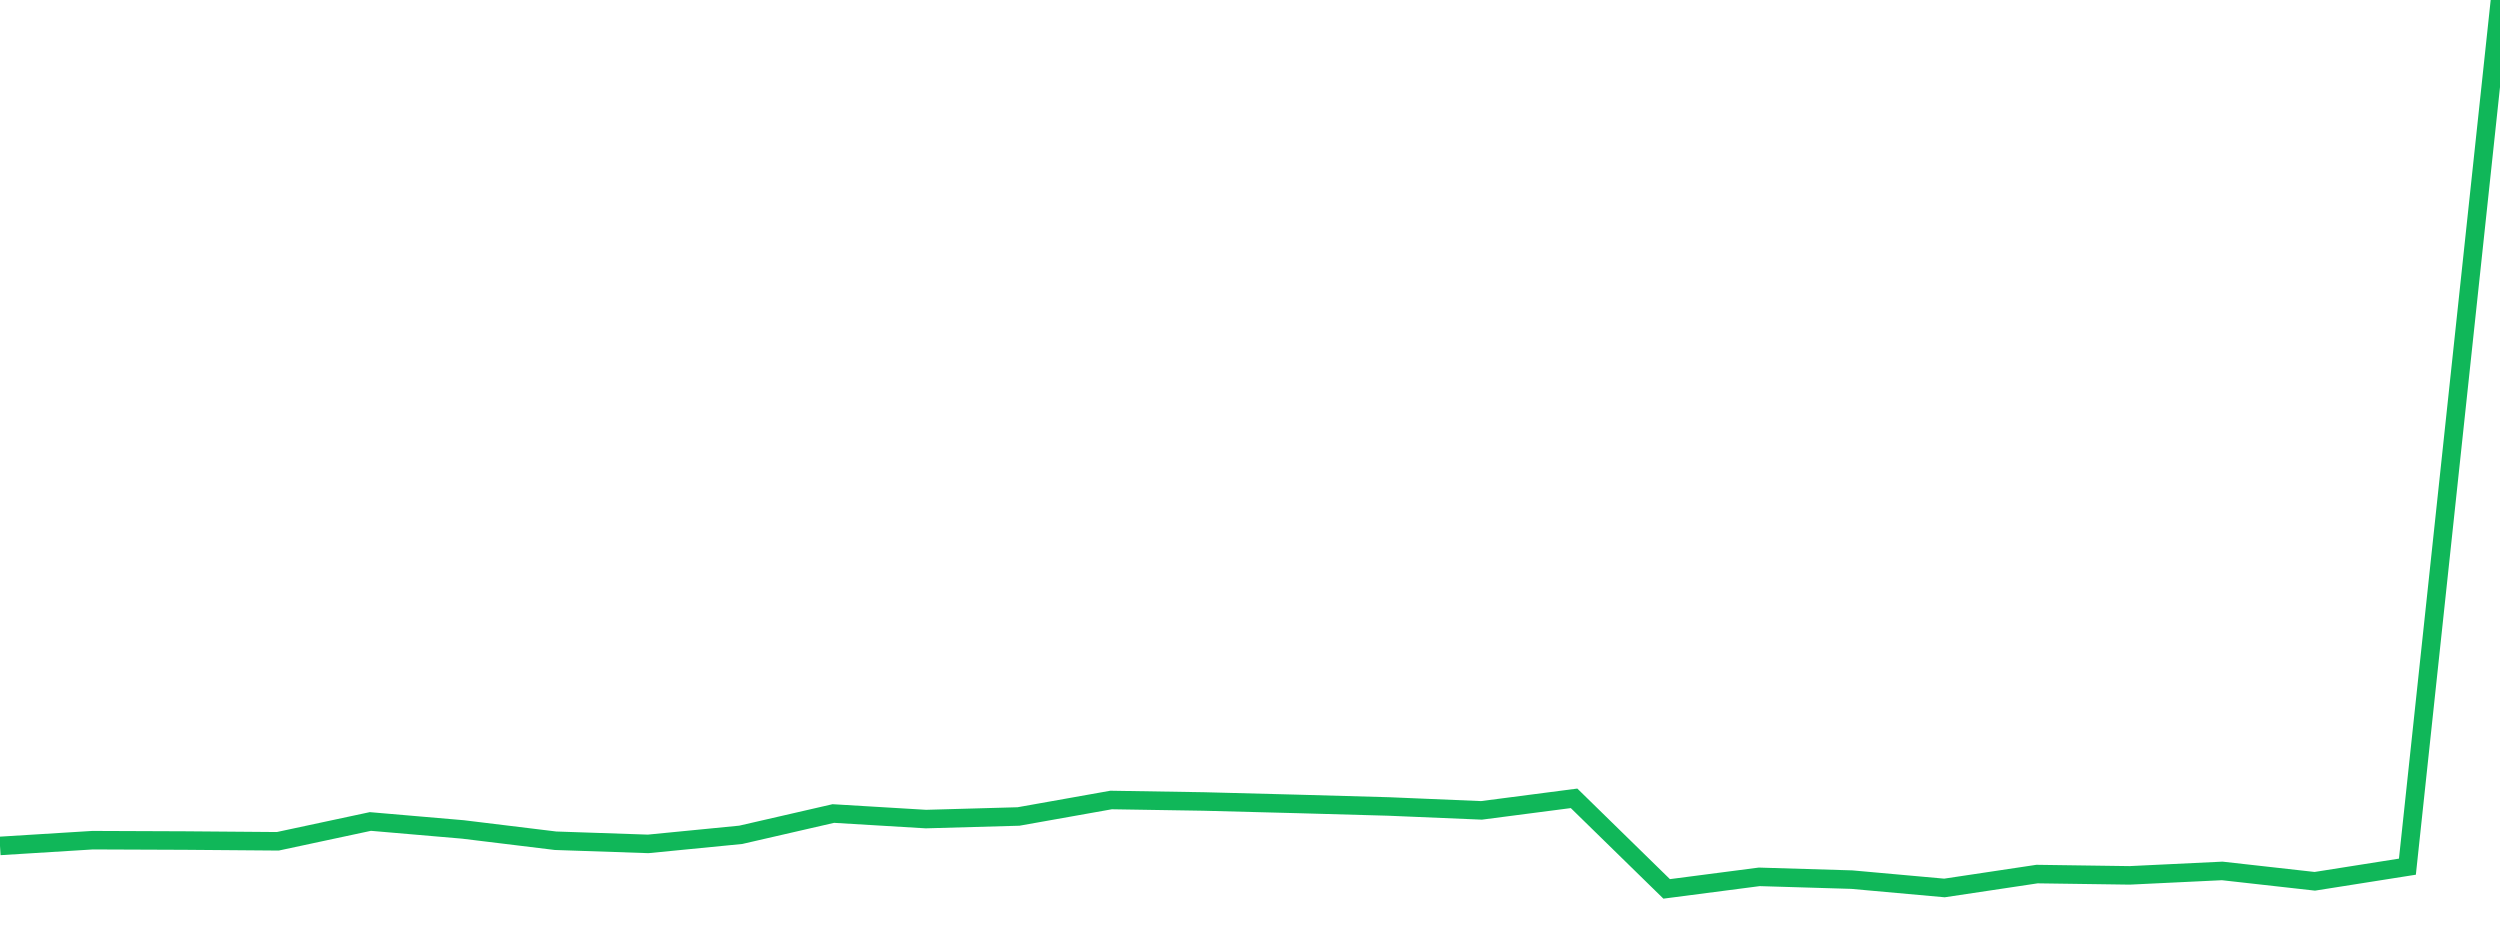 <?xml version="1.0" standalone="no"?>
<!DOCTYPE svg PUBLIC "-//W3C//DTD SVG 1.1//EN" "http://www.w3.org/Graphics/SVG/1.1/DTD/svg11.dtd">
<svg width="135" height="50" viewBox="0 0 135 50" preserveAspectRatio="none" class="sparkline" xmlns="http://www.w3.org/2000/svg"
xmlns:xlink="http://www.w3.org/1999/xlink"><path  class="sparkline--line" d="M 0 45.68 L 0 45.68 L 5 45.37 L 10 45.39 L 15 45.43 L 20 44.36 L 25 44.79 L 30 45.4 L 35 45.57 L 40 45.08 L 45 43.93 L 50 44.23 L 55 44.09 L 60 43.2 L 65 43.28 L 70 43.41 L 75 43.55 L 80 43.76 L 85 43.11 L 90 48 L 95 47.35 L 100 47.5 L 105 47.95 L 110 47.2 L 115 47.27 L 120 47.03 L 125 47.59 L 130 46.8 L 135 0" fill="none" stroke-width="1" stroke="#10b759"></path></svg>
